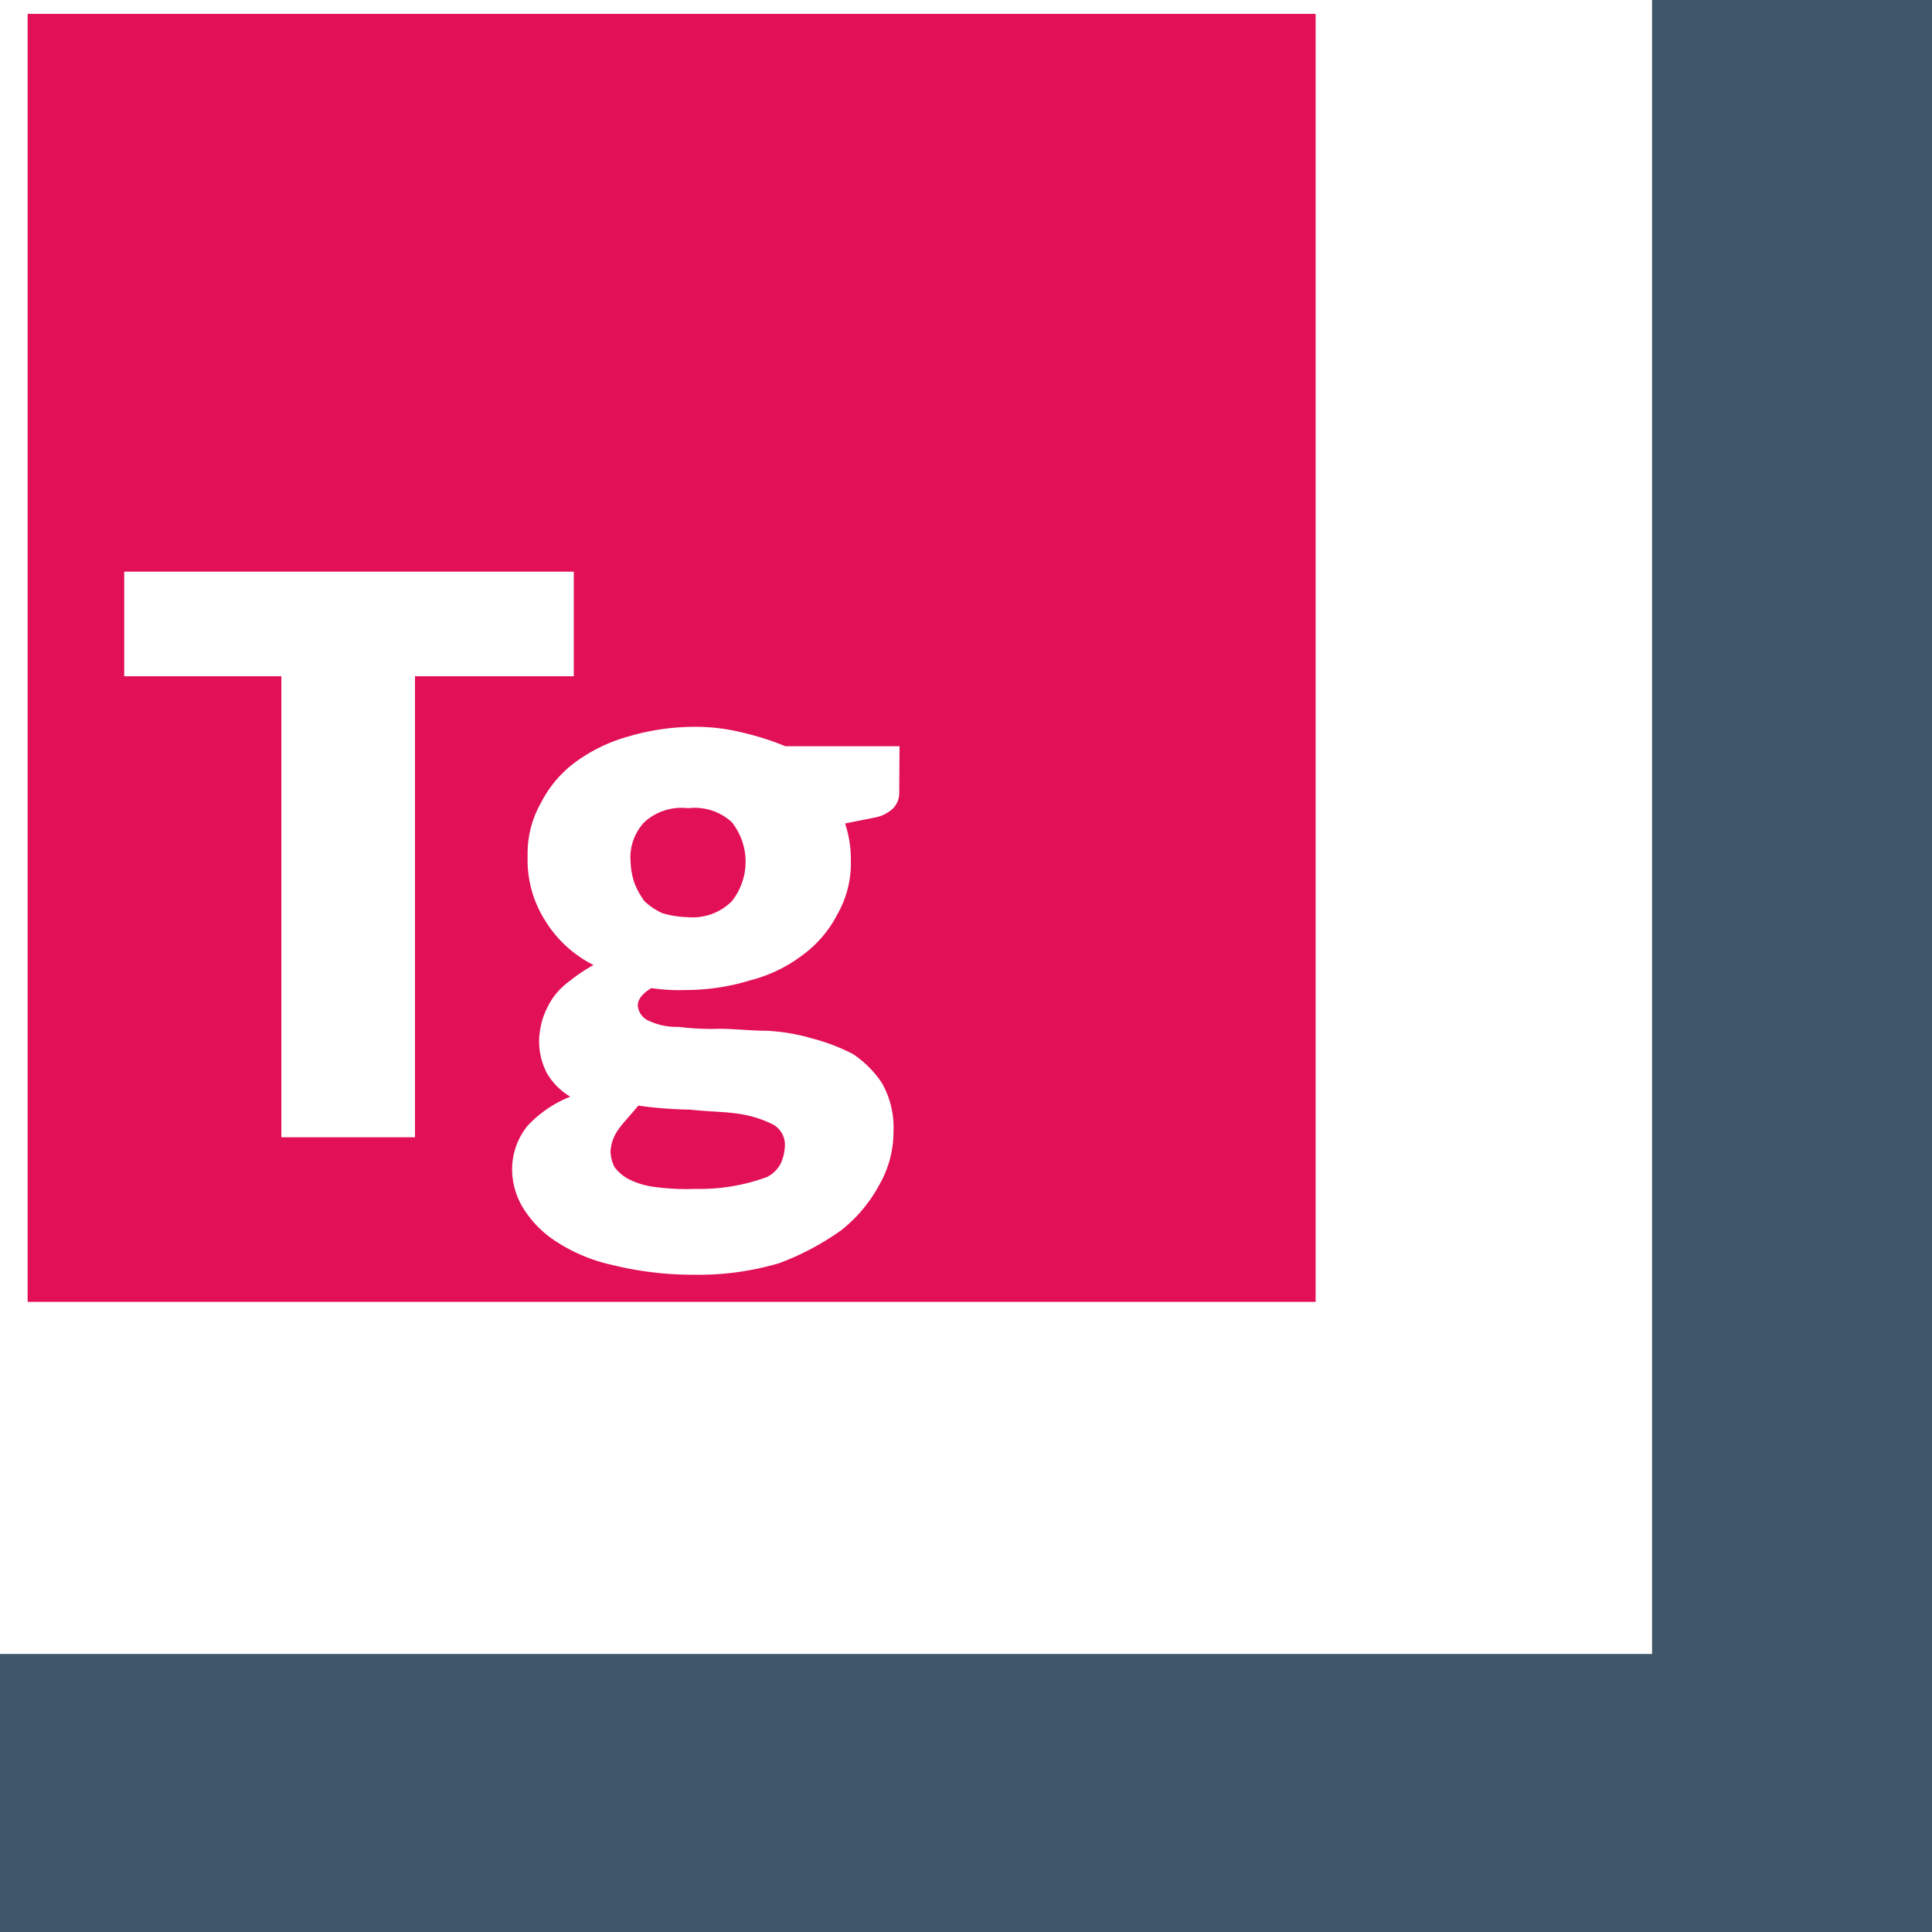 <svg xmlns="http://www.w3.org/2000/svg" width="30" height="30" viewBox="0 0 30 30"><defs><style>.a{fill:#3e5668;}.b{fill:#e21056;fill-rule:evenodd;}</style></defs><g transform="translate(-154 -148)"><g transform="translate(154 148)"><path class="a" d="M25.653,0V25.683H0V30H30V0Z"/></g><g transform="translate(154.429 148.215)"><path class="b" d="M31.323,57.469a.645.645,0,0,0-.123.338.58.58,0,0,0,.062.246.667.667,0,0,0,.215.185,1.228,1.228,0,0,0,.4.123,3.744,3.744,0,0,0,.646.031,3.01,3.01,0,0,0,1.108-.185.485.485,0,0,0,.215-.215.735.735,0,0,0,.062-.277.359.359,0,0,0-.215-.338,1.772,1.772,0,0,0-.523-.154c-.215-.031-.461-.031-.738-.062a6.5,6.5,0,0,1-.8-.062C31.477,57.285,31.385,57.377,31.323,57.469Z" transform="translate(-22.149 -40.146)"/><path class="b" d="M33.092,41.6a.854.854,0,0,0-.677.215.793.793,0,0,0-.215.615,1.106,1.106,0,0,0,.062.338,1.247,1.247,0,0,0,.154.277,1.074,1.074,0,0,0,.277.185,1.559,1.559,0,0,0,.4.062.86.86,0,0,0,.677-.246.987.987,0,0,0,0-1.231A.854.854,0,0,0,33.092,41.6Z" transform="translate(-22.837 -29.265)"/><path class="b" d="M1,.5v20H21V.5ZM6.985,17.944H4.94V10.786H2.5V9.162H9.481v1.624H7.015v7.158Zm7.549-5.353a.342.342,0,0,1-.09.241.561.561,0,0,1-.3.15l-.451.09a1.751,1.751,0,0,1,.09.571,1.6,1.6,0,0,1-.211.842,1.791,1.791,0,0,1-.541.632,2.268,2.268,0,0,1-.812.391,3.434,3.434,0,0,1-.992.15,2.924,2.924,0,0,1-.541-.03c-.15.09-.211.18-.211.271a.282.282,0,0,0,.18.241,1,1,0,0,0,.451.09,4.037,4.037,0,0,0,.632.03c.241,0,.481.03.722.03a3.019,3.019,0,0,1,.722.12,3.076,3.076,0,0,1,.632.241,1.611,1.611,0,0,1,.451.451,1.391,1.391,0,0,1,.18.752,1.637,1.637,0,0,1-.211.812,2.271,2.271,0,0,1-.6.722,4.16,4.16,0,0,1-.962.511,4.4,4.4,0,0,1-1.323.18,5.194,5.194,0,0,1-1.263-.15,2.626,2.626,0,0,1-.872-.361,1.652,1.652,0,0,1-.511-.511,1.161,1.161,0,0,1-.18-.6,1.072,1.072,0,0,1,.241-.692,1.835,1.835,0,0,1,.662-.451,1.037,1.037,0,0,1-.361-.361,1.075,1.075,0,0,1-.12-.571,1.324,1.324,0,0,1,.06-.3,1.4,1.4,0,0,1,.15-.3,1.149,1.149,0,0,1,.271-.271,2.509,2.509,0,0,1,.361-.241,1.863,1.863,0,0,1-.752-.692,1.749,1.749,0,0,1-.271-.992,1.6,1.6,0,0,1,.211-.842,1.791,1.791,0,0,1,.541-.632,2.541,2.541,0,0,1,.812-.391,3.647,3.647,0,0,1,1.023-.15,3.03,3.03,0,0,1,.752.09,4.259,4.259,0,0,1,.662.211h1.774Z" transform="translate(-1 -0.5)"/></g></g></svg>